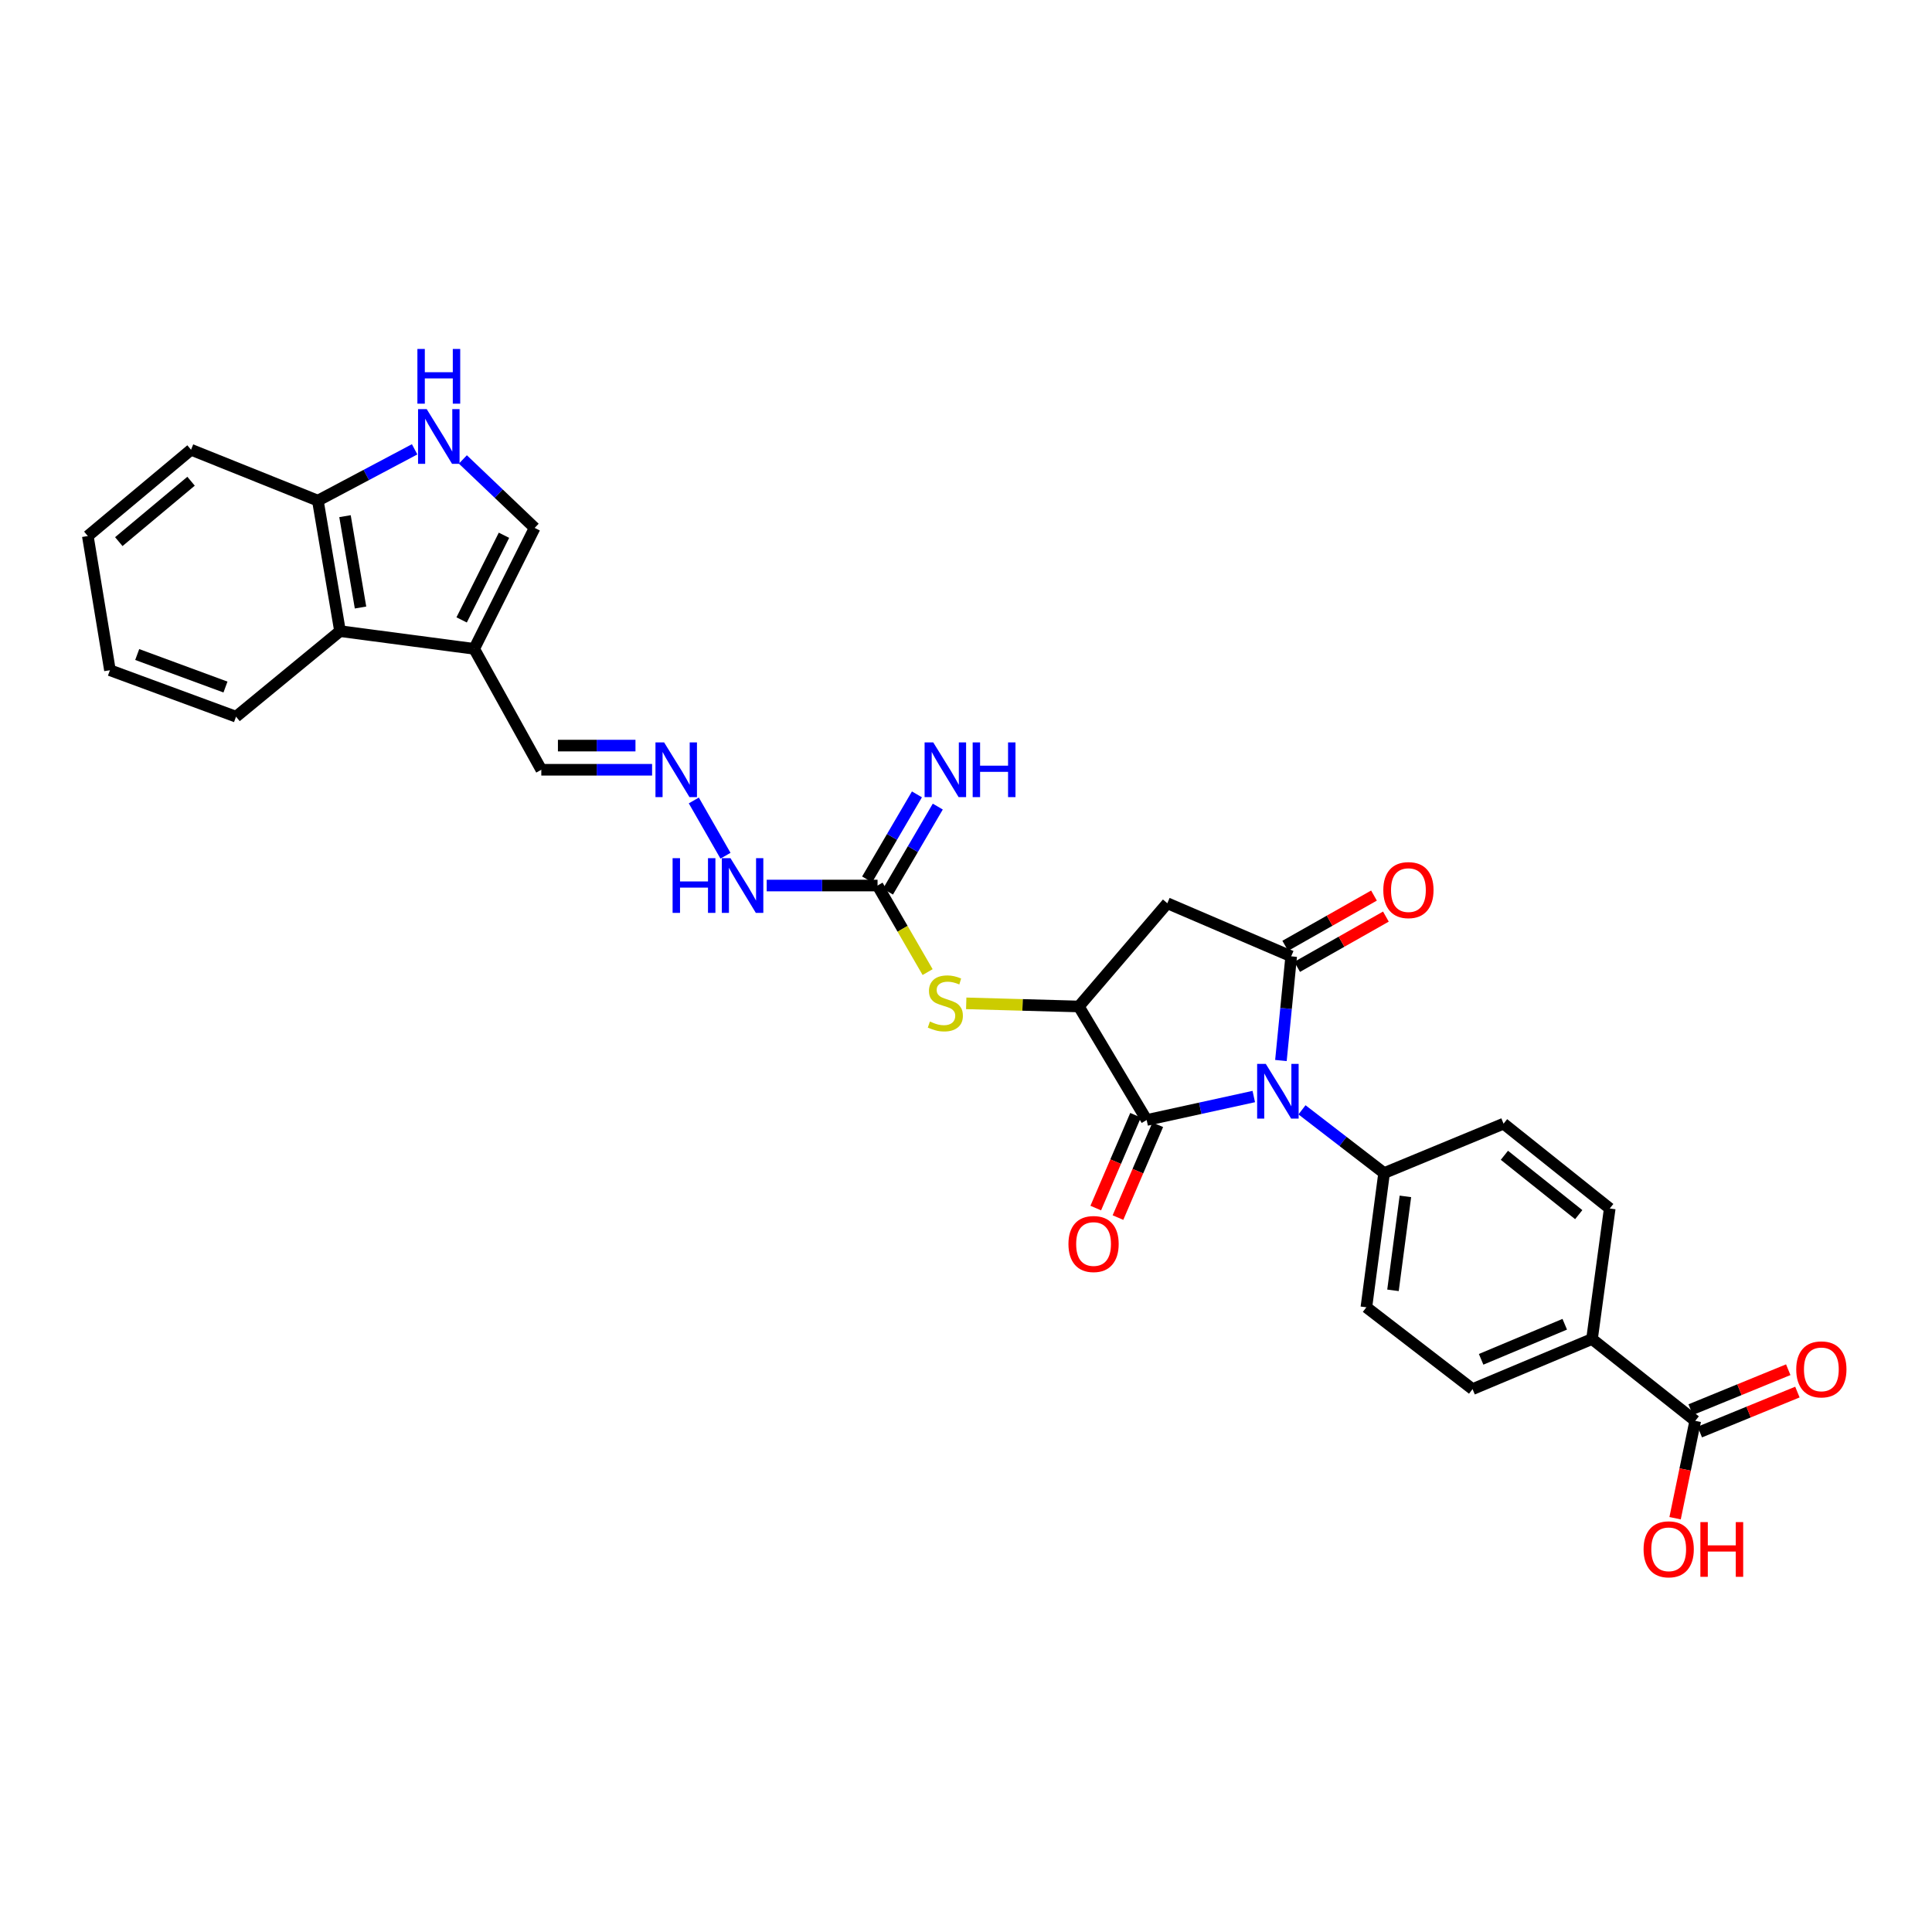 <?xml version='1.0' encoding='iso-8859-1'?>
<svg version='1.1' baseProfile='full'
              xmlns='http://www.w3.org/2000/svg'
                      xmlns:rdkit='http://www.rdkit.org/xml'
                      xmlns:xlink='http://www.w3.org/1999/xlink'
                  xml:space='preserve'
width='1000px' height='1000px' viewBox='0 0 1000 1000'>
<!-- END OF HEADER -->
<rect style='opacity:1.0;fill:#FFFFFF;stroke:none' width='1000' height='1000' x='0' y='0'> </rect>
<path class='bond-0' d='M 663.003,548.919 L 665.661,521.959' style='fill:none;fill-rule:evenodd;stroke:#0000FF;stroke-width:6px;stroke-linecap:butt;stroke-linejoin:miter;stroke-opacity:1' />
<path class='bond-0' d='M 665.661,521.959 L 668.32,494.998' style='fill:none;fill-rule:evenodd;stroke:#000000;stroke-width:6px;stroke-linecap:butt;stroke-linejoin:miter;stroke-opacity:1' />
<path class='bond-1' d='M 648.955,567.567 L 621.232,573.639' style='fill:none;fill-rule:evenodd;stroke:#0000FF;stroke-width:6px;stroke-linecap:butt;stroke-linejoin:miter;stroke-opacity:1' />
<path class='bond-1' d='M 621.232,573.639 L 593.509,579.711' style='fill:none;fill-rule:evenodd;stroke:#000000;stroke-width:6px;stroke-linecap:butt;stroke-linejoin:miter;stroke-opacity:1' />
<path class='bond-10' d='M 673.909,574.445 L 695.157,590.816' style='fill:none;fill-rule:evenodd;stroke:#0000FF;stroke-width:6px;stroke-linecap:butt;stroke-linejoin:miter;stroke-opacity:1' />
<path class='bond-10' d='M 695.157,590.816 L 716.406,607.187' style='fill:none;fill-rule:evenodd;stroke:#000000;stroke-width:6px;stroke-linecap:butt;stroke-linejoin:miter;stroke-opacity:1' />
<path class='bond-3' d='M 668.32,494.998 L 604.203,467.522' style='fill:none;fill-rule:evenodd;stroke:#000000;stroke-width:6px;stroke-linecap:butt;stroke-linejoin:miter;stroke-opacity:1' />
<path class='bond-14' d='M 671.402,500.44 L 694.369,487.434' style='fill:none;fill-rule:evenodd;stroke:#000000;stroke-width:6px;stroke-linecap:butt;stroke-linejoin:miter;stroke-opacity:1' />
<path class='bond-14' d='M 694.369,487.434 L 717.336,474.427' style='fill:none;fill-rule:evenodd;stroke:#FF0000;stroke-width:6px;stroke-linecap:butt;stroke-linejoin:miter;stroke-opacity:1' />
<path class='bond-14' d='M 665.238,489.556 L 688.205,476.55' style='fill:none;fill-rule:evenodd;stroke:#000000;stroke-width:6px;stroke-linecap:butt;stroke-linejoin:miter;stroke-opacity:1' />
<path class='bond-14' d='M 688.205,476.55 L 711.172,463.543' style='fill:none;fill-rule:evenodd;stroke:#FF0000;stroke-width:6px;stroke-linecap:butt;stroke-linejoin:miter;stroke-opacity:1' />
<path class='bond-2' d='M 593.509,579.711 L 558.403,520.952' style='fill:none;fill-rule:evenodd;stroke:#000000;stroke-width:6px;stroke-linecap:butt;stroke-linejoin:miter;stroke-opacity:1' />
<path class='bond-16' d='M 587.761,577.247 L 577.463,601.27' style='fill:none;fill-rule:evenodd;stroke:#000000;stroke-width:6px;stroke-linecap:butt;stroke-linejoin:miter;stroke-opacity:1' />
<path class='bond-16' d='M 577.463,601.27 L 567.164,625.293' style='fill:none;fill-rule:evenodd;stroke:#FF0000;stroke-width:6px;stroke-linecap:butt;stroke-linejoin:miter;stroke-opacity:1' />
<path class='bond-16' d='M 599.257,582.175 L 588.959,606.198' style='fill:none;fill-rule:evenodd;stroke:#000000;stroke-width:6px;stroke-linecap:butt;stroke-linejoin:miter;stroke-opacity:1' />
<path class='bond-16' d='M 588.959,606.198 L 578.66,630.221' style='fill:none;fill-rule:evenodd;stroke:#FF0000;stroke-width:6px;stroke-linecap:butt;stroke-linejoin:miter;stroke-opacity:1' />
<path class='bond-8' d='M 558.403,520.952 L 529.261,520.14' style='fill:none;fill-rule:evenodd;stroke:#000000;stroke-width:6px;stroke-linecap:butt;stroke-linejoin:miter;stroke-opacity:1' />
<path class='bond-8' d='M 529.261,520.14 L 500.119,519.328' style='fill:none;fill-rule:evenodd;stroke:#CCCC00;stroke-width:6px;stroke-linecap:butt;stroke-linejoin:miter;stroke-opacity:1' />
<path class='bond-30' d='M 558.403,520.952 L 604.203,467.522' style='fill:none;fill-rule:evenodd;stroke:#000000;stroke-width:6px;stroke-linecap:butt;stroke-linejoin:miter;stroke-opacity:1' />
<path class='bond-4' d='M 245.435,335.849 L 280.179,398.43' style='fill:none;fill-rule:evenodd;stroke:#000000;stroke-width:6px;stroke-linecap:butt;stroke-linejoin:miter;stroke-opacity:1' />
<path class='bond-7' d='M 245.435,335.849 L 276.739,273.247' style='fill:none;fill-rule:evenodd;stroke:#000000;stroke-width:6px;stroke-linecap:butt;stroke-linejoin:miter;stroke-opacity:1' />
<path class='bond-7' d='M 238.943,320.864 L 260.857,277.043' style='fill:none;fill-rule:evenodd;stroke:#000000;stroke-width:6px;stroke-linecap:butt;stroke-linejoin:miter;stroke-opacity:1' />
<path class='bond-9' d='M 245.435,335.849 L 175.995,326.677' style='fill:none;fill-rule:evenodd;stroke:#000000;stroke-width:6px;stroke-linecap:butt;stroke-linejoin:miter;stroke-opacity:1' />
<path class='bond-5' d='M 239.579,237.809 L 258.159,255.528' style='fill:none;fill-rule:evenodd;stroke:#0000FF;stroke-width:6px;stroke-linecap:butt;stroke-linejoin:miter;stroke-opacity:1' />
<path class='bond-5' d='M 258.159,255.528 L 276.739,273.247' style='fill:none;fill-rule:evenodd;stroke:#000000;stroke-width:6px;stroke-linecap:butt;stroke-linejoin:miter;stroke-opacity:1' />
<path class='bond-32' d='M 214.613,232.567 L 189.568,245.847' style='fill:none;fill-rule:evenodd;stroke:#0000FF;stroke-width:6px;stroke-linecap:butt;stroke-linejoin:miter;stroke-opacity:1' />
<path class='bond-32' d='M 189.568,245.847 L 164.523,259.127' style='fill:none;fill-rule:evenodd;stroke:#000000;stroke-width:6px;stroke-linecap:butt;stroke-linejoin:miter;stroke-opacity:1' />
<path class='bond-6' d='M 454.22,458.35 L 467.176,480.752' style='fill:none;fill-rule:evenodd;stroke:#000000;stroke-width:6px;stroke-linecap:butt;stroke-linejoin:miter;stroke-opacity:1' />
<path class='bond-6' d='M 467.176,480.752 L 480.132,503.155' style='fill:none;fill-rule:evenodd;stroke:#CCCC00;stroke-width:6px;stroke-linecap:butt;stroke-linejoin:miter;stroke-opacity:1' />
<path class='bond-15' d='M 459.616,461.51 L 472.507,439.498' style='fill:none;fill-rule:evenodd;stroke:#000000;stroke-width:6px;stroke-linecap:butt;stroke-linejoin:miter;stroke-opacity:1' />
<path class='bond-15' d='M 472.507,439.498 L 485.398,417.487' style='fill:none;fill-rule:evenodd;stroke:#0000FF;stroke-width:6px;stroke-linecap:butt;stroke-linejoin:miter;stroke-opacity:1' />
<path class='bond-15' d='M 448.823,455.189 L 461.714,433.178' style='fill:none;fill-rule:evenodd;stroke:#000000;stroke-width:6px;stroke-linecap:butt;stroke-linejoin:miter;stroke-opacity:1' />
<path class='bond-15' d='M 461.714,433.178 L 474.605,411.166' style='fill:none;fill-rule:evenodd;stroke:#0000FF;stroke-width:6px;stroke-linecap:butt;stroke-linejoin:miter;stroke-opacity:1' />
<path class='bond-18' d='M 454.22,458.35 L 425.531,458.35' style='fill:none;fill-rule:evenodd;stroke:#000000;stroke-width:6px;stroke-linecap:butt;stroke-linejoin:miter;stroke-opacity:1' />
<path class='bond-18' d='M 425.531,458.35 L 396.843,458.35' style='fill:none;fill-rule:evenodd;stroke:#0000FF;stroke-width:6px;stroke-linecap:butt;stroke-linejoin:miter;stroke-opacity:1' />
<path class='bond-13' d='M 175.995,326.677 L 164.523,259.127' style='fill:none;fill-rule:evenodd;stroke:#000000;stroke-width:6px;stroke-linecap:butt;stroke-linejoin:miter;stroke-opacity:1' />
<path class='bond-13' d='M 186.606,314.45 L 178.575,267.165' style='fill:none;fill-rule:evenodd;stroke:#000000;stroke-width:6px;stroke-linecap:butt;stroke-linejoin:miter;stroke-opacity:1' />
<path class='bond-26' d='M 175.995,326.677 L 122.17,370.954' style='fill:none;fill-rule:evenodd;stroke:#000000;stroke-width:6px;stroke-linecap:butt;stroke-linejoin:miter;stroke-opacity:1' />
<path class='bond-21' d='M 716.406,607.187 L 778.237,581.615' style='fill:none;fill-rule:evenodd;stroke:#000000;stroke-width:6px;stroke-linecap:butt;stroke-linejoin:miter;stroke-opacity:1' />
<path class='bond-22' d='M 716.406,607.187 L 707.233,676.654' style='fill:none;fill-rule:evenodd;stroke:#000000;stroke-width:6px;stroke-linecap:butt;stroke-linejoin:miter;stroke-opacity:1' />
<path class='bond-22' d='M 727.43,619.244 L 721.01,667.872' style='fill:none;fill-rule:evenodd;stroke:#000000;stroke-width:6px;stroke-linecap:butt;stroke-linejoin:miter;stroke-opacity:1' />
<path class='bond-11' d='M 877.452,735.428 L 824.022,693.074' style='fill:none;fill-rule:evenodd;stroke:#000000;stroke-width:6px;stroke-linecap:butt;stroke-linejoin:miter;stroke-opacity:1' />
<path class='bond-20' d='M 879.821,741.215 L 905.078,730.875' style='fill:none;fill-rule:evenodd;stroke:#000000;stroke-width:6px;stroke-linecap:butt;stroke-linejoin:miter;stroke-opacity:1' />
<path class='bond-20' d='M 905.078,730.875 L 930.335,720.534' style='fill:none;fill-rule:evenodd;stroke:#FF0000;stroke-width:6px;stroke-linecap:butt;stroke-linejoin:miter;stroke-opacity:1' />
<path class='bond-20' d='M 875.082,729.64 L 900.339,719.299' style='fill:none;fill-rule:evenodd;stroke:#000000;stroke-width:6px;stroke-linecap:butt;stroke-linejoin:miter;stroke-opacity:1' />
<path class='bond-20' d='M 900.339,719.299 L 925.596,708.959' style='fill:none;fill-rule:evenodd;stroke:#FF0000;stroke-width:6px;stroke-linecap:butt;stroke-linejoin:miter;stroke-opacity:1' />
<path class='bond-25' d='M 877.452,735.428 L 872.24,760.625' style='fill:none;fill-rule:evenodd;stroke:#000000;stroke-width:6px;stroke-linecap:butt;stroke-linejoin:miter;stroke-opacity:1' />
<path class='bond-25' d='M 872.24,760.625 L 867.027,785.822' style='fill:none;fill-rule:evenodd;stroke:#FF0000;stroke-width:6px;stroke-linecap:butt;stroke-linejoin:miter;stroke-opacity:1' />
<path class='bond-12' d='M 359.115,414.317 L 375.512,442.921' style='fill:none;fill-rule:evenodd;stroke:#0000FF;stroke-width:6px;stroke-linecap:butt;stroke-linejoin:miter;stroke-opacity:1' />
<path class='bond-19' d='M 337.522,398.43 L 308.851,398.43' style='fill:none;fill-rule:evenodd;stroke:#0000FF;stroke-width:6px;stroke-linecap:butt;stroke-linejoin:miter;stroke-opacity:1' />
<path class='bond-19' d='M 308.851,398.43 L 280.179,398.43' style='fill:none;fill-rule:evenodd;stroke:#000000;stroke-width:6px;stroke-linecap:butt;stroke-linejoin:miter;stroke-opacity:1' />
<path class='bond-19' d='M 328.921,385.922 L 308.851,385.922' style='fill:none;fill-rule:evenodd;stroke:#0000FF;stroke-width:6px;stroke-linecap:butt;stroke-linejoin:miter;stroke-opacity:1' />
<path class='bond-19' d='M 308.851,385.922 L 288.781,385.922' style='fill:none;fill-rule:evenodd;stroke:#000000;stroke-width:6px;stroke-linecap:butt;stroke-linejoin:miter;stroke-opacity:1' />
<path class='bond-27' d='M 164.523,259.127 L 98.884,232.784' style='fill:none;fill-rule:evenodd;stroke:#000000;stroke-width:6px;stroke-linecap:butt;stroke-linejoin:miter;stroke-opacity:1' />
<path class='bond-17' d='M 824.022,693.074 L 762.192,719.007' style='fill:none;fill-rule:evenodd;stroke:#000000;stroke-width:6px;stroke-linecap:butt;stroke-linejoin:miter;stroke-opacity:1' />
<path class='bond-17' d='M 809.91,685.43 L 766.629,703.583' style='fill:none;fill-rule:evenodd;stroke:#000000;stroke-width:6px;stroke-linecap:butt;stroke-linejoin:miter;stroke-opacity:1' />
<path class='bond-31' d='M 824.022,693.074 L 833.195,625.511' style='fill:none;fill-rule:evenodd;stroke:#000000;stroke-width:6px;stroke-linecap:butt;stroke-linejoin:miter;stroke-opacity:1' />
<path class='bond-24' d='M 778.237,581.615 L 833.195,625.511' style='fill:none;fill-rule:evenodd;stroke:#000000;stroke-width:6px;stroke-linecap:butt;stroke-linejoin:miter;stroke-opacity:1' />
<path class='bond-24' d='M 778.674,597.973 L 817.145,628.7' style='fill:none;fill-rule:evenodd;stroke:#000000;stroke-width:6px;stroke-linecap:butt;stroke-linejoin:miter;stroke-opacity:1' />
<path class='bond-23' d='M 707.233,676.654 L 762.192,719.007' style='fill:none;fill-rule:evenodd;stroke:#000000;stroke-width:6px;stroke-linecap:butt;stroke-linejoin:miter;stroke-opacity:1' />
<path class='bond-28' d='M 122.17,370.954 L 56.906,346.905' style='fill:none;fill-rule:evenodd;stroke:#000000;stroke-width:6px;stroke-linecap:butt;stroke-linejoin:miter;stroke-opacity:1' />
<path class='bond-28' d='M 116.705,355.611 L 71.021,338.776' style='fill:none;fill-rule:evenodd;stroke:#000000;stroke-width:6px;stroke-linecap:butt;stroke-linejoin:miter;stroke-opacity:1' />
<path class='bond-33' d='M 98.884,232.784 L 45.455,277.451' style='fill:none;fill-rule:evenodd;stroke:#000000;stroke-width:6px;stroke-linecap:butt;stroke-linejoin:miter;stroke-opacity:1' />
<path class='bond-33' d='M 98.892,249.08 L 61.491,280.347' style='fill:none;fill-rule:evenodd;stroke:#000000;stroke-width:6px;stroke-linecap:butt;stroke-linejoin:miter;stroke-opacity:1' />
<path class='bond-29' d='M 56.906,346.905 L 45.455,277.451' style='fill:none;fill-rule:evenodd;stroke:#000000;stroke-width:6px;stroke-linecap:butt;stroke-linejoin:miter;stroke-opacity:1' />
<path  class='atom-0' d='M 655.174 550.674
L 664.454 565.674
Q 665.374 567.154, 666.854 569.834
Q 668.334 572.514, 668.414 572.674
L 668.414 550.674
L 672.174 550.674
L 672.174 578.994
L 668.294 578.994
L 658.334 562.594
Q 657.174 560.674, 655.934 558.474
Q 654.734 556.274, 654.374 555.594
L 654.374 578.994
L 650.694 578.994
L 650.694 550.674
L 655.174 550.674
' fill='#0000FF'/>
<path  class='atom-6' d='M 220.865 211.772
L 230.145 226.772
Q 231.065 228.252, 232.545 230.932
Q 234.025 233.612, 234.105 233.772
L 234.105 211.772
L 237.865 211.772
L 237.865 240.092
L 233.985 240.092
L 224.025 223.692
Q 222.865 221.772, 221.625 219.572
Q 220.425 217.372, 220.065 216.692
L 220.065 240.092
L 216.385 240.092
L 216.385 211.772
L 220.865 211.772
' fill='#0000FF'/>
<path  class='atom-6' d='M 216.045 180.62
L 219.885 180.62
L 219.885 192.66
L 234.365 192.66
L 234.365 180.62
L 238.205 180.62
L 238.205 208.94
L 234.365 208.94
L 234.365 195.86
L 219.885 195.86
L 219.885 208.94
L 216.045 208.94
L 216.045 180.62
' fill='#0000FF'/>
<path  class='atom-9' d='M 481.311 528.747
Q 481.631 528.867, 482.951 529.427
Q 484.271 529.987, 485.711 530.347
Q 487.191 530.667, 488.631 530.667
Q 491.311 530.667, 492.871 529.387
Q 494.431 528.067, 494.431 525.787
Q 494.431 524.227, 493.631 523.267
Q 492.871 522.307, 491.671 521.787
Q 490.471 521.267, 488.471 520.667
Q 485.951 519.907, 484.431 519.187
Q 482.951 518.467, 481.871 516.947
Q 480.831 515.427, 480.831 512.867
Q 480.831 509.307, 483.231 507.107
Q 485.671 504.907, 490.471 504.907
Q 493.751 504.907, 497.471 506.467
L 496.551 509.547
Q 493.151 508.147, 490.591 508.147
Q 487.831 508.147, 486.311 509.307
Q 484.791 510.427, 484.831 512.387
Q 484.831 513.907, 485.591 514.827
Q 486.391 515.747, 487.511 516.267
Q 488.671 516.787, 490.591 517.387
Q 493.151 518.187, 494.671 518.987
Q 496.191 519.787, 497.271 521.427
Q 498.391 523.027, 498.391 525.787
Q 498.391 529.707, 495.751 531.827
Q 493.151 533.907, 488.791 533.907
Q 486.271 533.907, 484.351 533.347
Q 482.471 532.827, 480.231 531.907
L 481.311 528.747
' fill='#CCCC00'/>
<path  class='atom-13' d='M 343.748 384.27
L 353.028 399.27
Q 353.948 400.75, 355.428 403.43
Q 356.908 406.11, 356.988 406.27
L 356.988 384.27
L 360.748 384.27
L 360.748 412.59
L 356.868 412.59
L 346.908 396.19
Q 345.748 394.27, 344.508 392.07
Q 343.308 389.87, 342.948 389.19
L 342.948 412.59
L 339.268 412.59
L 339.268 384.27
L 343.748 384.27
' fill='#0000FF'/>
<path  class='atom-15' d='M 715.997 460.716
Q 715.997 453.916, 719.357 450.116
Q 722.717 446.316, 728.997 446.316
Q 735.277 446.316, 738.637 450.116
Q 741.997 453.916, 741.997 460.716
Q 741.997 467.596, 738.597 471.516
Q 735.197 475.396, 728.997 475.396
Q 722.757 475.396, 719.357 471.516
Q 715.997 467.636, 715.997 460.716
M 728.997 472.196
Q 733.317 472.196, 735.637 469.316
Q 737.997 466.396, 737.997 460.716
Q 737.997 455.156, 735.637 452.356
Q 733.317 449.516, 728.997 449.516
Q 724.677 449.516, 722.317 452.316
Q 719.997 455.116, 719.997 460.716
Q 719.997 466.436, 722.317 469.316
Q 724.677 472.196, 728.997 472.196
' fill='#FF0000'/>
<path  class='atom-16' d='M 483.051 384.27
L 492.331 399.27
Q 493.251 400.75, 494.731 403.43
Q 496.211 406.11, 496.291 406.27
L 496.291 384.27
L 500.051 384.27
L 500.051 412.59
L 496.171 412.59
L 486.211 396.19
Q 485.051 394.27, 483.811 392.07
Q 482.611 389.87, 482.251 389.19
L 482.251 412.59
L 478.571 412.59
L 478.571 384.27
L 483.051 384.27
' fill='#0000FF'/>
<path  class='atom-16' d='M 503.451 384.27
L 507.291 384.27
L 507.291 396.31
L 521.771 396.31
L 521.771 384.27
L 525.611 384.27
L 525.611 412.59
L 521.771 412.59
L 521.771 399.51
L 507.291 399.51
L 507.291 412.59
L 503.451 412.59
L 503.451 384.27
' fill='#0000FF'/>
<path  class='atom-17' d='M 553.026 643.901
Q 553.026 637.101, 556.386 633.301
Q 559.746 629.501, 566.026 629.501
Q 572.306 629.501, 575.666 633.301
Q 579.026 637.101, 579.026 643.901
Q 579.026 650.781, 575.626 654.701
Q 572.226 658.581, 566.026 658.581
Q 559.786 658.581, 556.386 654.701
Q 553.026 650.821, 553.026 643.901
M 566.026 655.381
Q 570.346 655.381, 572.666 652.501
Q 575.026 649.581, 575.026 643.901
Q 575.026 638.341, 572.666 635.541
Q 570.346 632.701, 566.026 632.701
Q 561.706 632.701, 559.346 635.501
Q 557.026 638.301, 557.026 643.901
Q 557.026 649.621, 559.346 652.501
Q 561.706 655.381, 566.026 655.381
' fill='#FF0000'/>
<path  class='atom-19' d='M 348.136 444.19
L 351.976 444.19
L 351.976 456.23
L 366.456 456.23
L 366.456 444.19
L 370.296 444.19
L 370.296 472.51
L 366.456 472.51
L 366.456 459.43
L 351.976 459.43
L 351.976 472.51
L 348.136 472.51
L 348.136 444.19
' fill='#0000FF'/>
<path  class='atom-19' d='M 378.096 444.19
L 387.376 459.19
Q 388.296 460.67, 389.776 463.35
Q 391.256 466.03, 391.336 466.19
L 391.336 444.19
L 395.096 444.19
L 395.096 472.51
L 391.216 472.51
L 381.256 456.11
Q 380.096 454.19, 378.856 451.99
Q 377.656 449.79, 377.296 449.11
L 377.296 472.51
L 373.616 472.51
L 373.616 444.19
L 378.096 444.19
' fill='#0000FF'/>
<path  class='atom-21' d='M 929.729 708.782
Q 929.729 701.982, 933.089 698.182
Q 936.449 694.382, 942.729 694.382
Q 949.009 694.382, 952.369 698.182
Q 955.729 701.982, 955.729 708.782
Q 955.729 715.662, 952.329 719.582
Q 948.929 723.462, 942.729 723.462
Q 936.489 723.462, 933.089 719.582
Q 929.729 715.702, 929.729 708.782
M 942.729 720.262
Q 947.049 720.262, 949.369 717.382
Q 951.729 714.462, 951.729 708.782
Q 951.729 703.222, 949.369 700.422
Q 947.049 697.582, 942.729 697.582
Q 938.409 697.582, 936.049 700.382
Q 933.729 703.182, 933.729 708.782
Q 933.729 714.502, 936.049 717.382
Q 938.409 720.262, 942.729 720.262
' fill='#FF0000'/>
<path  class='atom-26' d='M 850.714 801.918
Q 850.714 795.118, 854.074 791.318
Q 857.434 787.518, 863.714 787.518
Q 869.994 787.518, 873.354 791.318
Q 876.714 795.118, 876.714 801.918
Q 876.714 808.798, 873.314 812.718
Q 869.914 816.598, 863.714 816.598
Q 857.474 816.598, 854.074 812.718
Q 850.714 808.838, 850.714 801.918
M 863.714 813.398
Q 868.034 813.398, 870.354 810.518
Q 872.714 807.598, 872.714 801.918
Q 872.714 796.358, 870.354 793.558
Q 868.034 790.718, 863.714 790.718
Q 859.394 790.718, 857.034 793.518
Q 854.714 796.318, 854.714 801.918
Q 854.714 807.638, 857.034 810.518
Q 859.394 813.398, 863.714 813.398
' fill='#FF0000'/>
<path  class='atom-26' d='M 880.114 787.838
L 883.954 787.838
L 883.954 799.878
L 898.434 799.878
L 898.434 787.838
L 902.274 787.838
L 902.274 816.158
L 898.434 816.158
L 898.434 803.078
L 883.954 803.078
L 883.954 816.158
L 880.114 816.158
L 880.114 787.838
' fill='#FF0000'/>
</svg>
